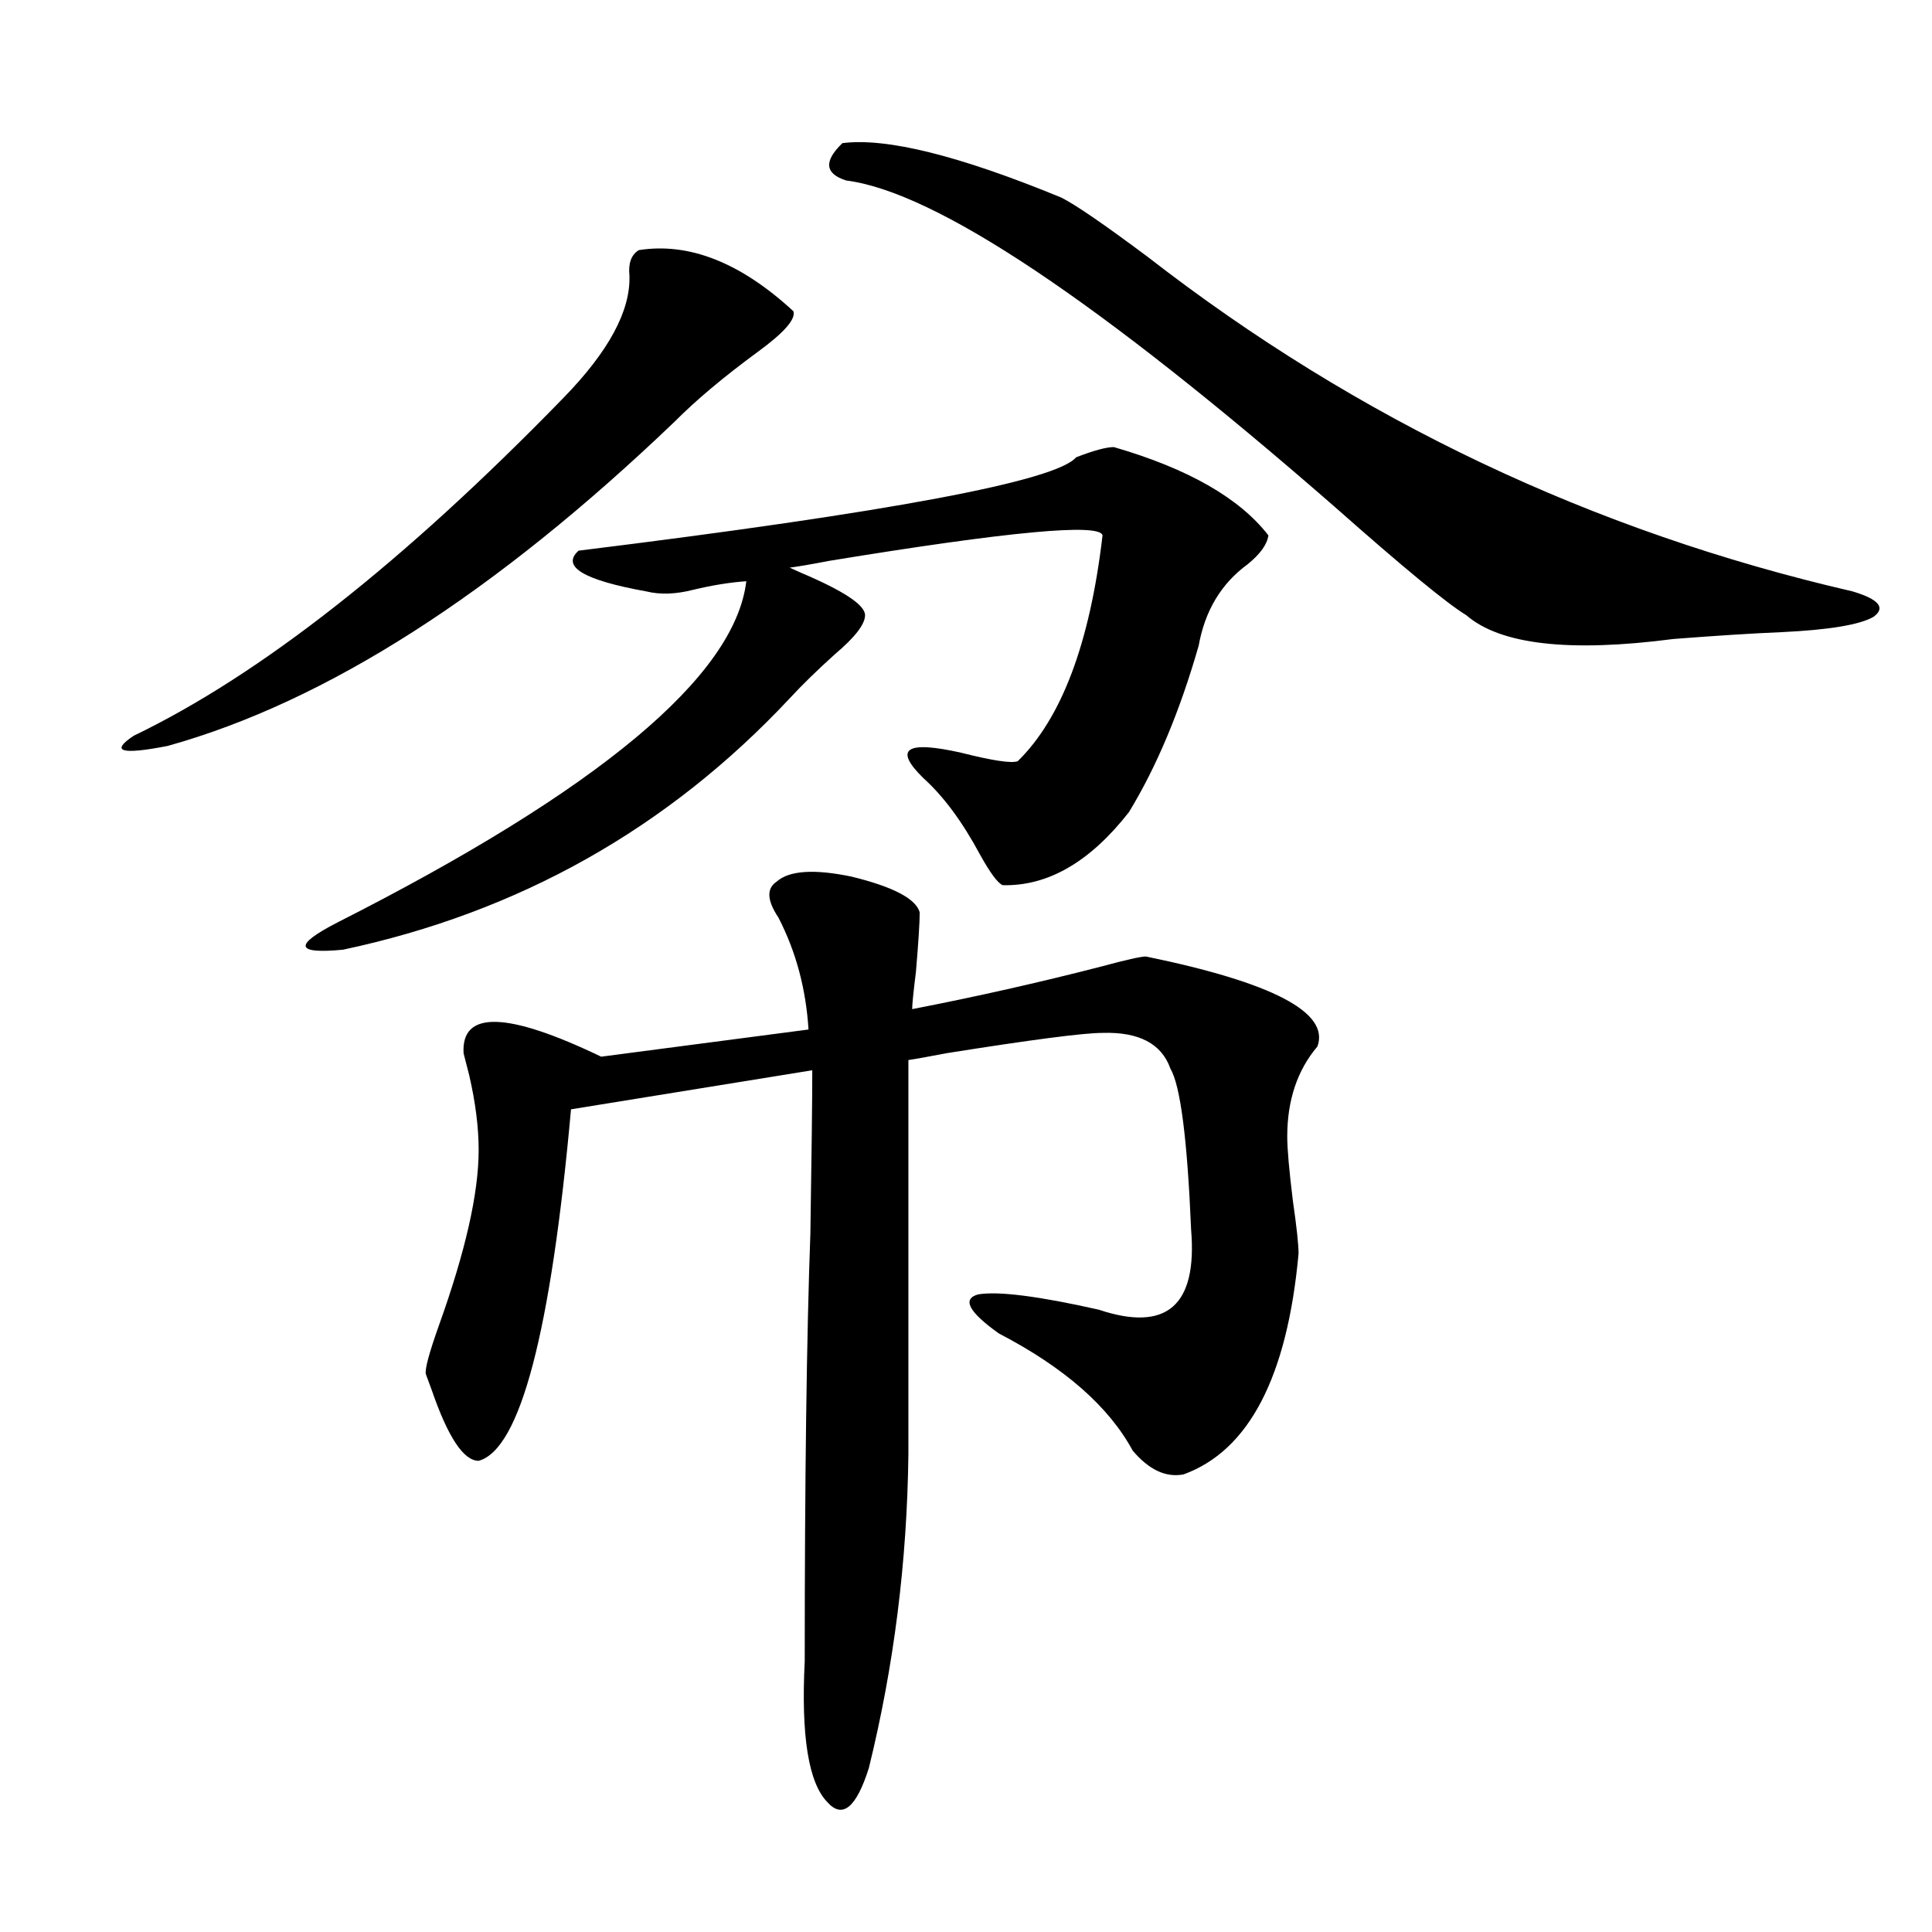 <?xml version="1.0" encoding="utf-8"?>
<!-- Generator: Adobe Illustrator 16.0.0, SVG Export Plug-In . SVG Version: 6.00 Build 0)  -->
<!DOCTYPE svg PUBLIC "-//W3C//DTD SVG 1.1//EN" "http://www.w3.org/Graphics/SVG/1.1/DTD/svg11.dtd">
<svg version="1.1" id="图层_1" xmlns="http://www.w3.org/2000/svg" xmlns:xlink="http://www.w3.org/1999/xlink" x="0px" y="0px"
	 width="1000px" height="1000px" viewBox="0 0 1000 1000" enable-background="new 0 0 1000 1000" xml:space="preserve">
<path d="M330.675,129.457c26.006-4.093,52.682,6.454,79.998,31.641c1.296,4.106-4.878,11.138-18.536,21.094
	c-17.561,12.896-31.874,24.911-42.926,36.035c-93.016,89.071-180.483,145.02-262.433,167.871
	c-24.069,4.696-29.923,2.938-17.561-5.273c65.685-31.641,139.829-89.937,222.434-174.902c23.414-24.019,34.786-45.112,34.146-63.281
	C325.142,136.2,326.772,131.806,330.675,129.457z M576.522,231.41c38.368,11.138,65.029,26.367,79.998,45.703
	c-0.655,4.696-4.237,9.668-10.731,14.941c-13.658,9.97-22.118,24.032-25.365,42.188c-9.756,33.989-21.798,62.704-36.097,86.133
	c-20.167,25.79-41.95,38.384-65.364,37.793c-2.606-1.167-6.509-6.44-11.707-15.82c-9.115-16.987-18.871-30.171-29.268-39.551
	c-15.609-15.229-9.115-19.624,19.512-13.184c16.25,4.106,26.006,5.575,29.268,4.395c22.759-22.261,37.393-61.222,43.901-116.895
	c-1.311-6.44-48.459-2.046-141.46,13.184c-9.115,1.758-15.944,2.938-20.487,3.516l5.854,2.637
	c22.104,9.38,33.17,16.699,33.17,21.973c0,4.696-5.213,11.426-15.609,20.215c-9.115,8.212-16.92,15.82-23.414,22.852
	c-63.093,67.388-140.164,110.742-231.214,130.078c-24.725,2.349-25.7-2.335-2.927-14.063
	c135.271-68.555,205.849-127.441,211.702-176.66c-8.46,0.591-17.561,2.06-27.316,4.395c-9.115,2.349-17.24,2.637-24.39,0.879
	c-32.529-5.851-44.236-12.882-35.121-21.094c161.292-19.913,247.144-36.035,257.555-48.34
	C566.111,233.168,572.62,231.41,576.522,231.41z M401.893,456.41c6.494-5.851,19.512-6.729,39.023-2.637
	c21.463,5.273,33.17,11.426,35.121,18.457c0,5.273-0.655,15.532-1.951,30.762c-1.311,10.547-1.951,17.001-1.951,19.336
	c33.17-6.44,65.685-13.761,97.559-21.973c13.003-3.516,20.808-5.273,23.414-5.273c65.685,13.485,95.272,29.004,88.778,46.582
	c-10.411,12.305-15.609,27.837-15.609,46.582c0,6.454,0.976,17.578,2.927,33.398c1.951,13.485,2.927,22.563,2.927,27.246
	c-5.854,63.872-25.7,101.953-59.511,114.258c-9.115,1.758-17.896-2.335-26.341-12.305c-12.362-22.852-35.456-43.066-69.267-60.645
	c-15.609-11.124-19.191-17.866-10.731-20.215c10.396-1.758,31.219,0.879,62.438,7.91c35.121,11.728,51.051-2.046,47.804-41.309
	c-1.951-46.87-5.533-74.707-10.731-83.496c-4.558-12.882-16.265-19.034-35.121-18.457c-9.756,0-36.752,3.516-80.974,10.547
	c-9.115,1.758-15.609,2.938-19.512,3.516v203.906c-0.655,55.673-7.484,109.863-20.487,162.598
	c-6.509,20.503-13.658,26.367-21.463,17.578c-9.756-9.97-13.658-34.277-11.707-72.949c0-94.331,0.976-168.159,2.927-221.484
	c0.641-41.007,0.976-69.132,0.976-84.375l-124.875,20.215c-10.411,115.438-26.341,176.083-47.804,181.934
	c-7.805,0-15.944-12.305-24.39-36.914c-1.311-3.516-2.286-6.152-2.927-7.91c-0.655-2.335,1.616-10.835,6.829-25.488
	c13.658-38.081,20.487-68.253,20.487-90.527c0-11.714-1.631-24.609-4.878-38.672c-1.311-5.273-2.286-9.077-2.927-11.426
	c-1.311-22.261,22.438-21.671,71.218,1.758l107.314-14.063c-1.311-21.094-6.509-40.43-15.609-58.008
	C397.015,466.078,396.68,459.926,401.893,456.41z M436.038,74.086c22.759-2.925,60.486,6.454,113.168,28.125
	c7.149,3.516,22.104,13.774,44.877,30.762c108.61,84.375,230.238,142.095,364.869,173.145c13.658,4.106,17.226,8.501,10.731,13.184
	c-7.164,4.106-23.094,6.743-47.804,7.91c-14.313,0.591-32.85,1.758-55.608,3.516c-53.992,7.031-89.754,2.938-107.314-12.305
	c-9.756-5.851-32.529-24.609-68.291-56.25C568.383,155.536,484.162,99.286,437.989,93.422
	C426.923,89.906,426.282,83.466,436.038,74.086z"/>
</svg>
